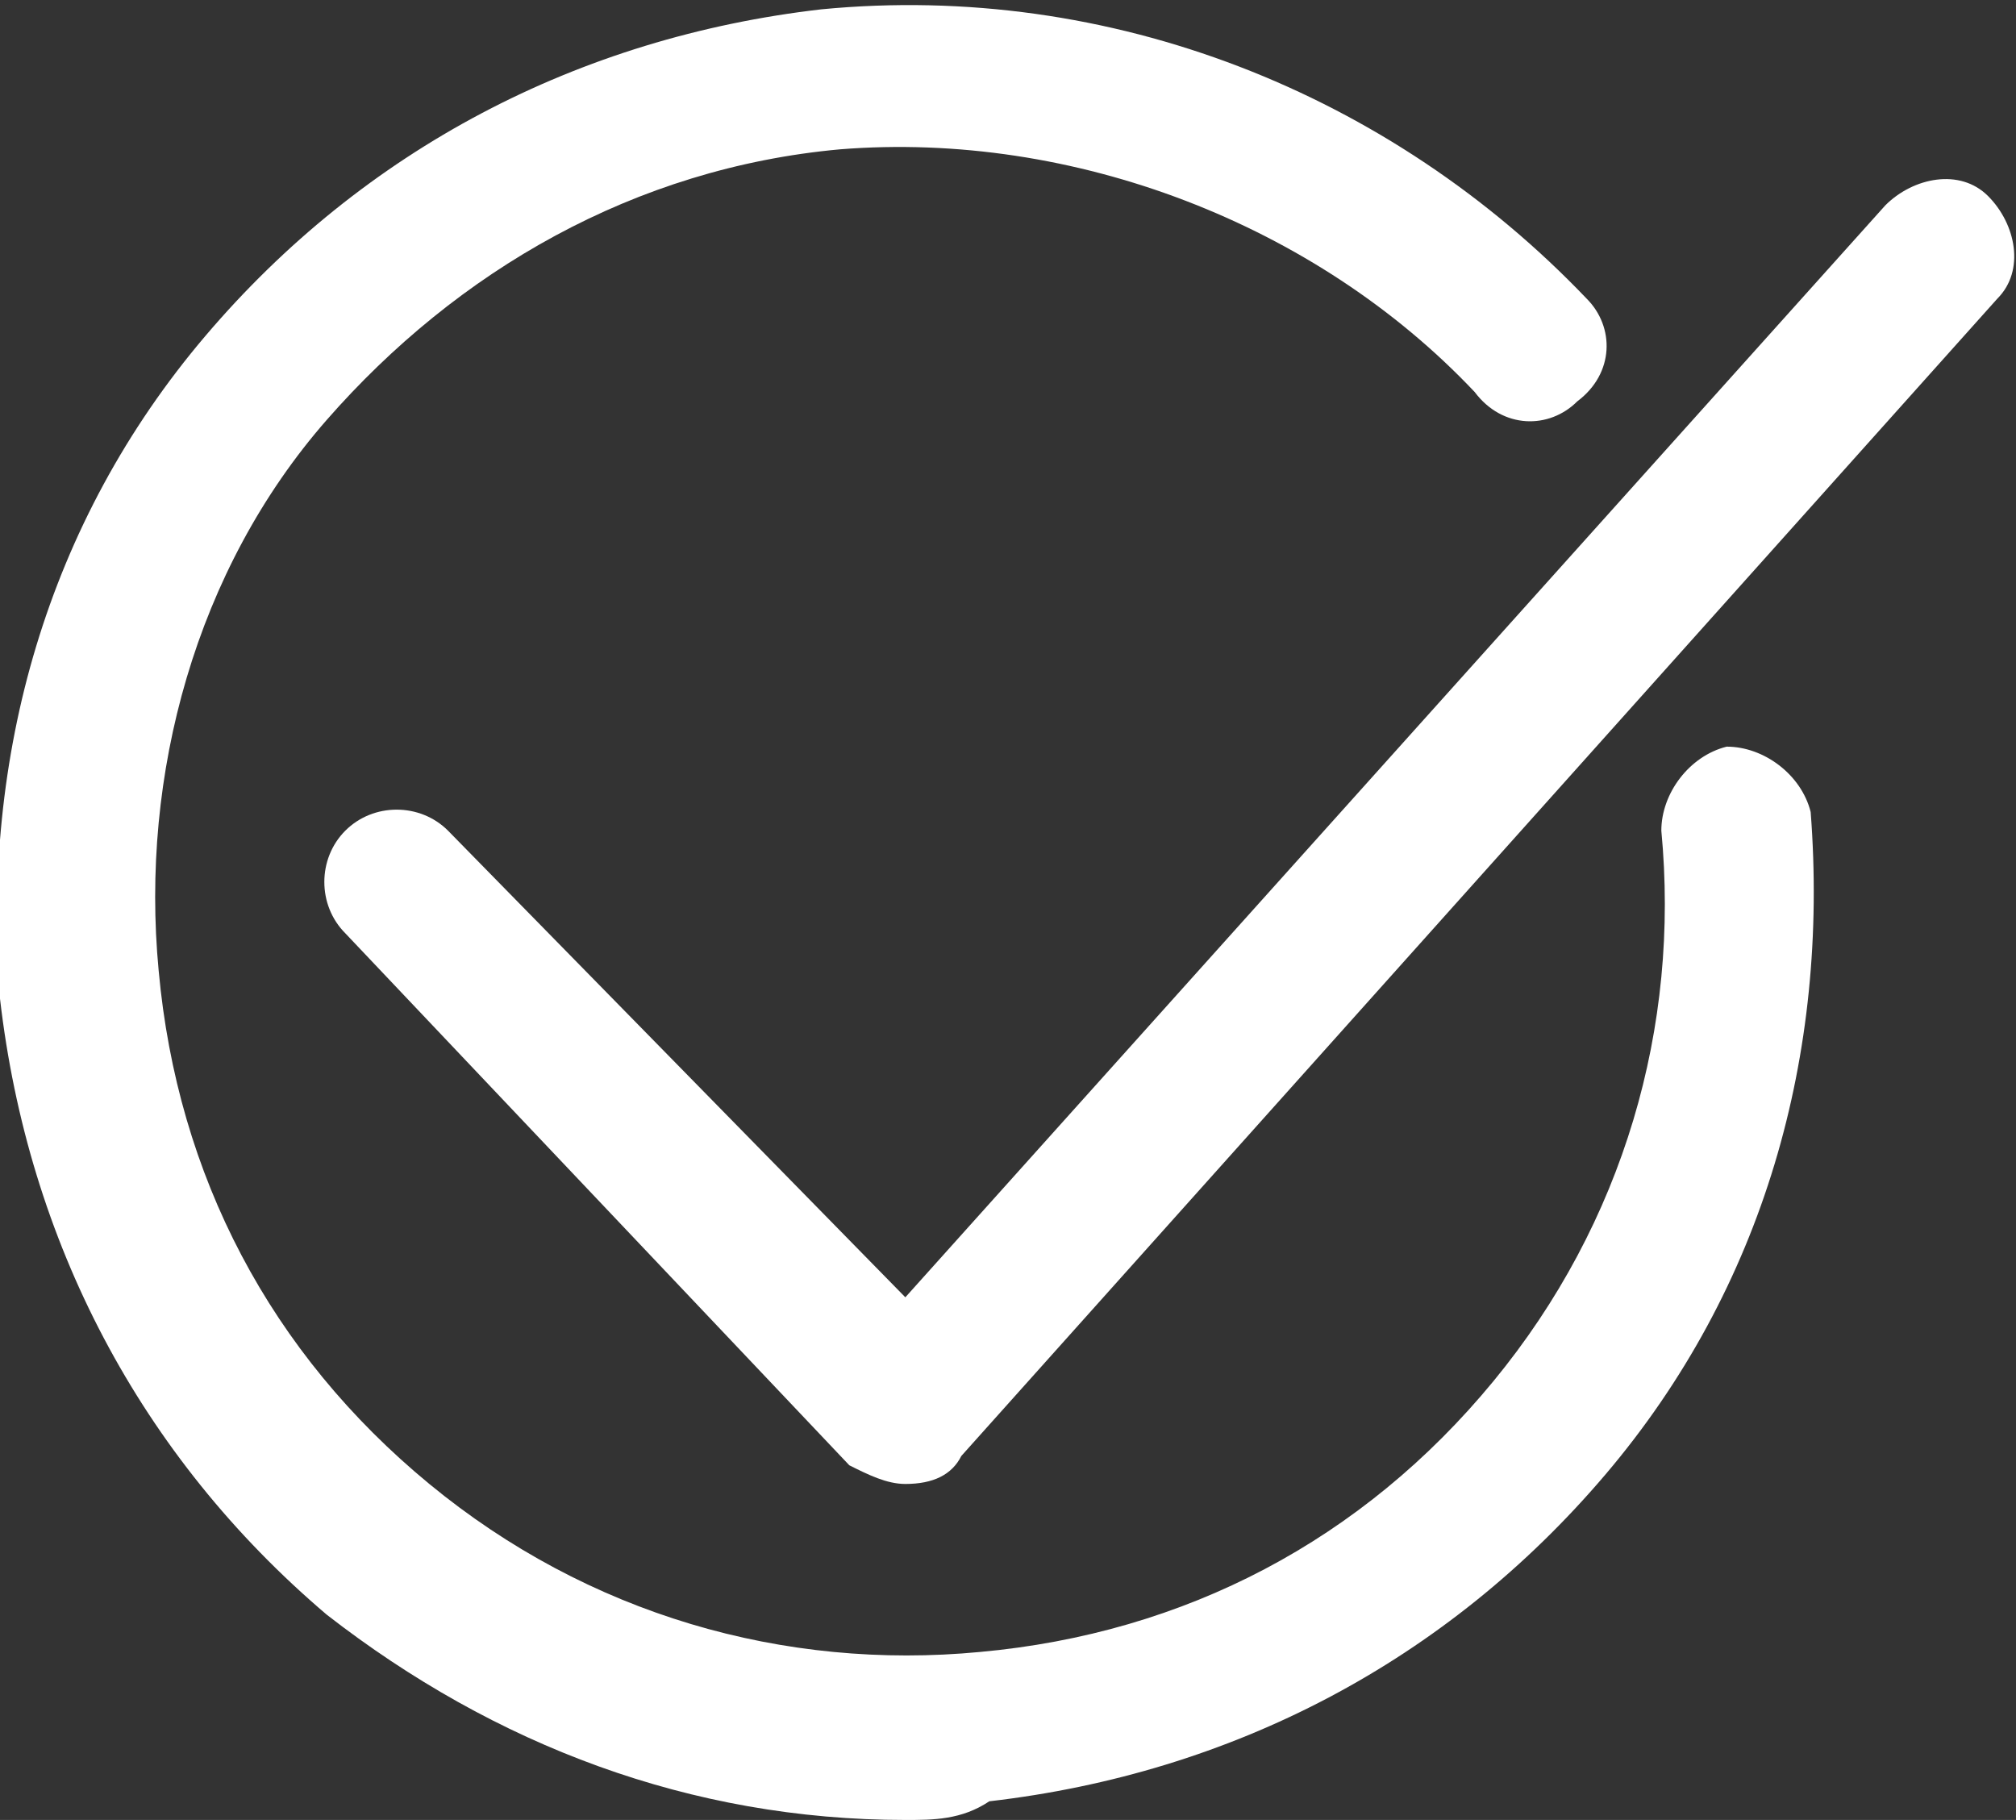 <svg xmlns="http://www.w3.org/2000/svg" viewBox="0 0 21.6 19.5">
    <rect x="0" y="0" width="21.6" height="19.5" fill="#333333" stroke="none"/>
    <path fill="#fff" d="M9.7 19.5c-2.3 0-4.4-.8-6.2-2.2-2-1.7-3.2-4-3.5-6.6-.2-2.6.5-5.1 2.2-7.1 1.7-2 4-3.2 6.6-3.5 3.1-.3 6.1.9 8.2 3.1.3.3.3.8-.1 1.1-.3.3-.8.3-1.1-.1-1.7-1.8-4.3-2.8-6.8-2.6-2.2.2-4.1 1.3-5.5 2.9s-2 3.8-1.8 5.9c.2 2.2 1.2 4.1 2.9 5.5 1.7 1.4 3.8 2 5.9 1.8 2.2-.2 4.1-1.2 5.5-2.9s2-3.8 1.8-5.9c0-.4.3-.8.7-.9.4 0 .8.3.9.7.2 2.6-.5 5.1-2.2 7.1-1.7 2-4 3.2-6.6 3.5-.3.2-.6.2-.9.2z"/>
    <path fill="#fff" d="M9.7 15.9c-.2 0-.4-.1-.6-.2L3.7 10c-.3-.3-.3-.8 0-1.1.3-.3.8-.3 1.1 0l4.9 5L20.2 2.2c.3-.3.8-.4 1.1-.1.3.3.4.8.1 1.1L10.3 15.6c-.1.2-.3.3-.6.3z"/>
</svg>